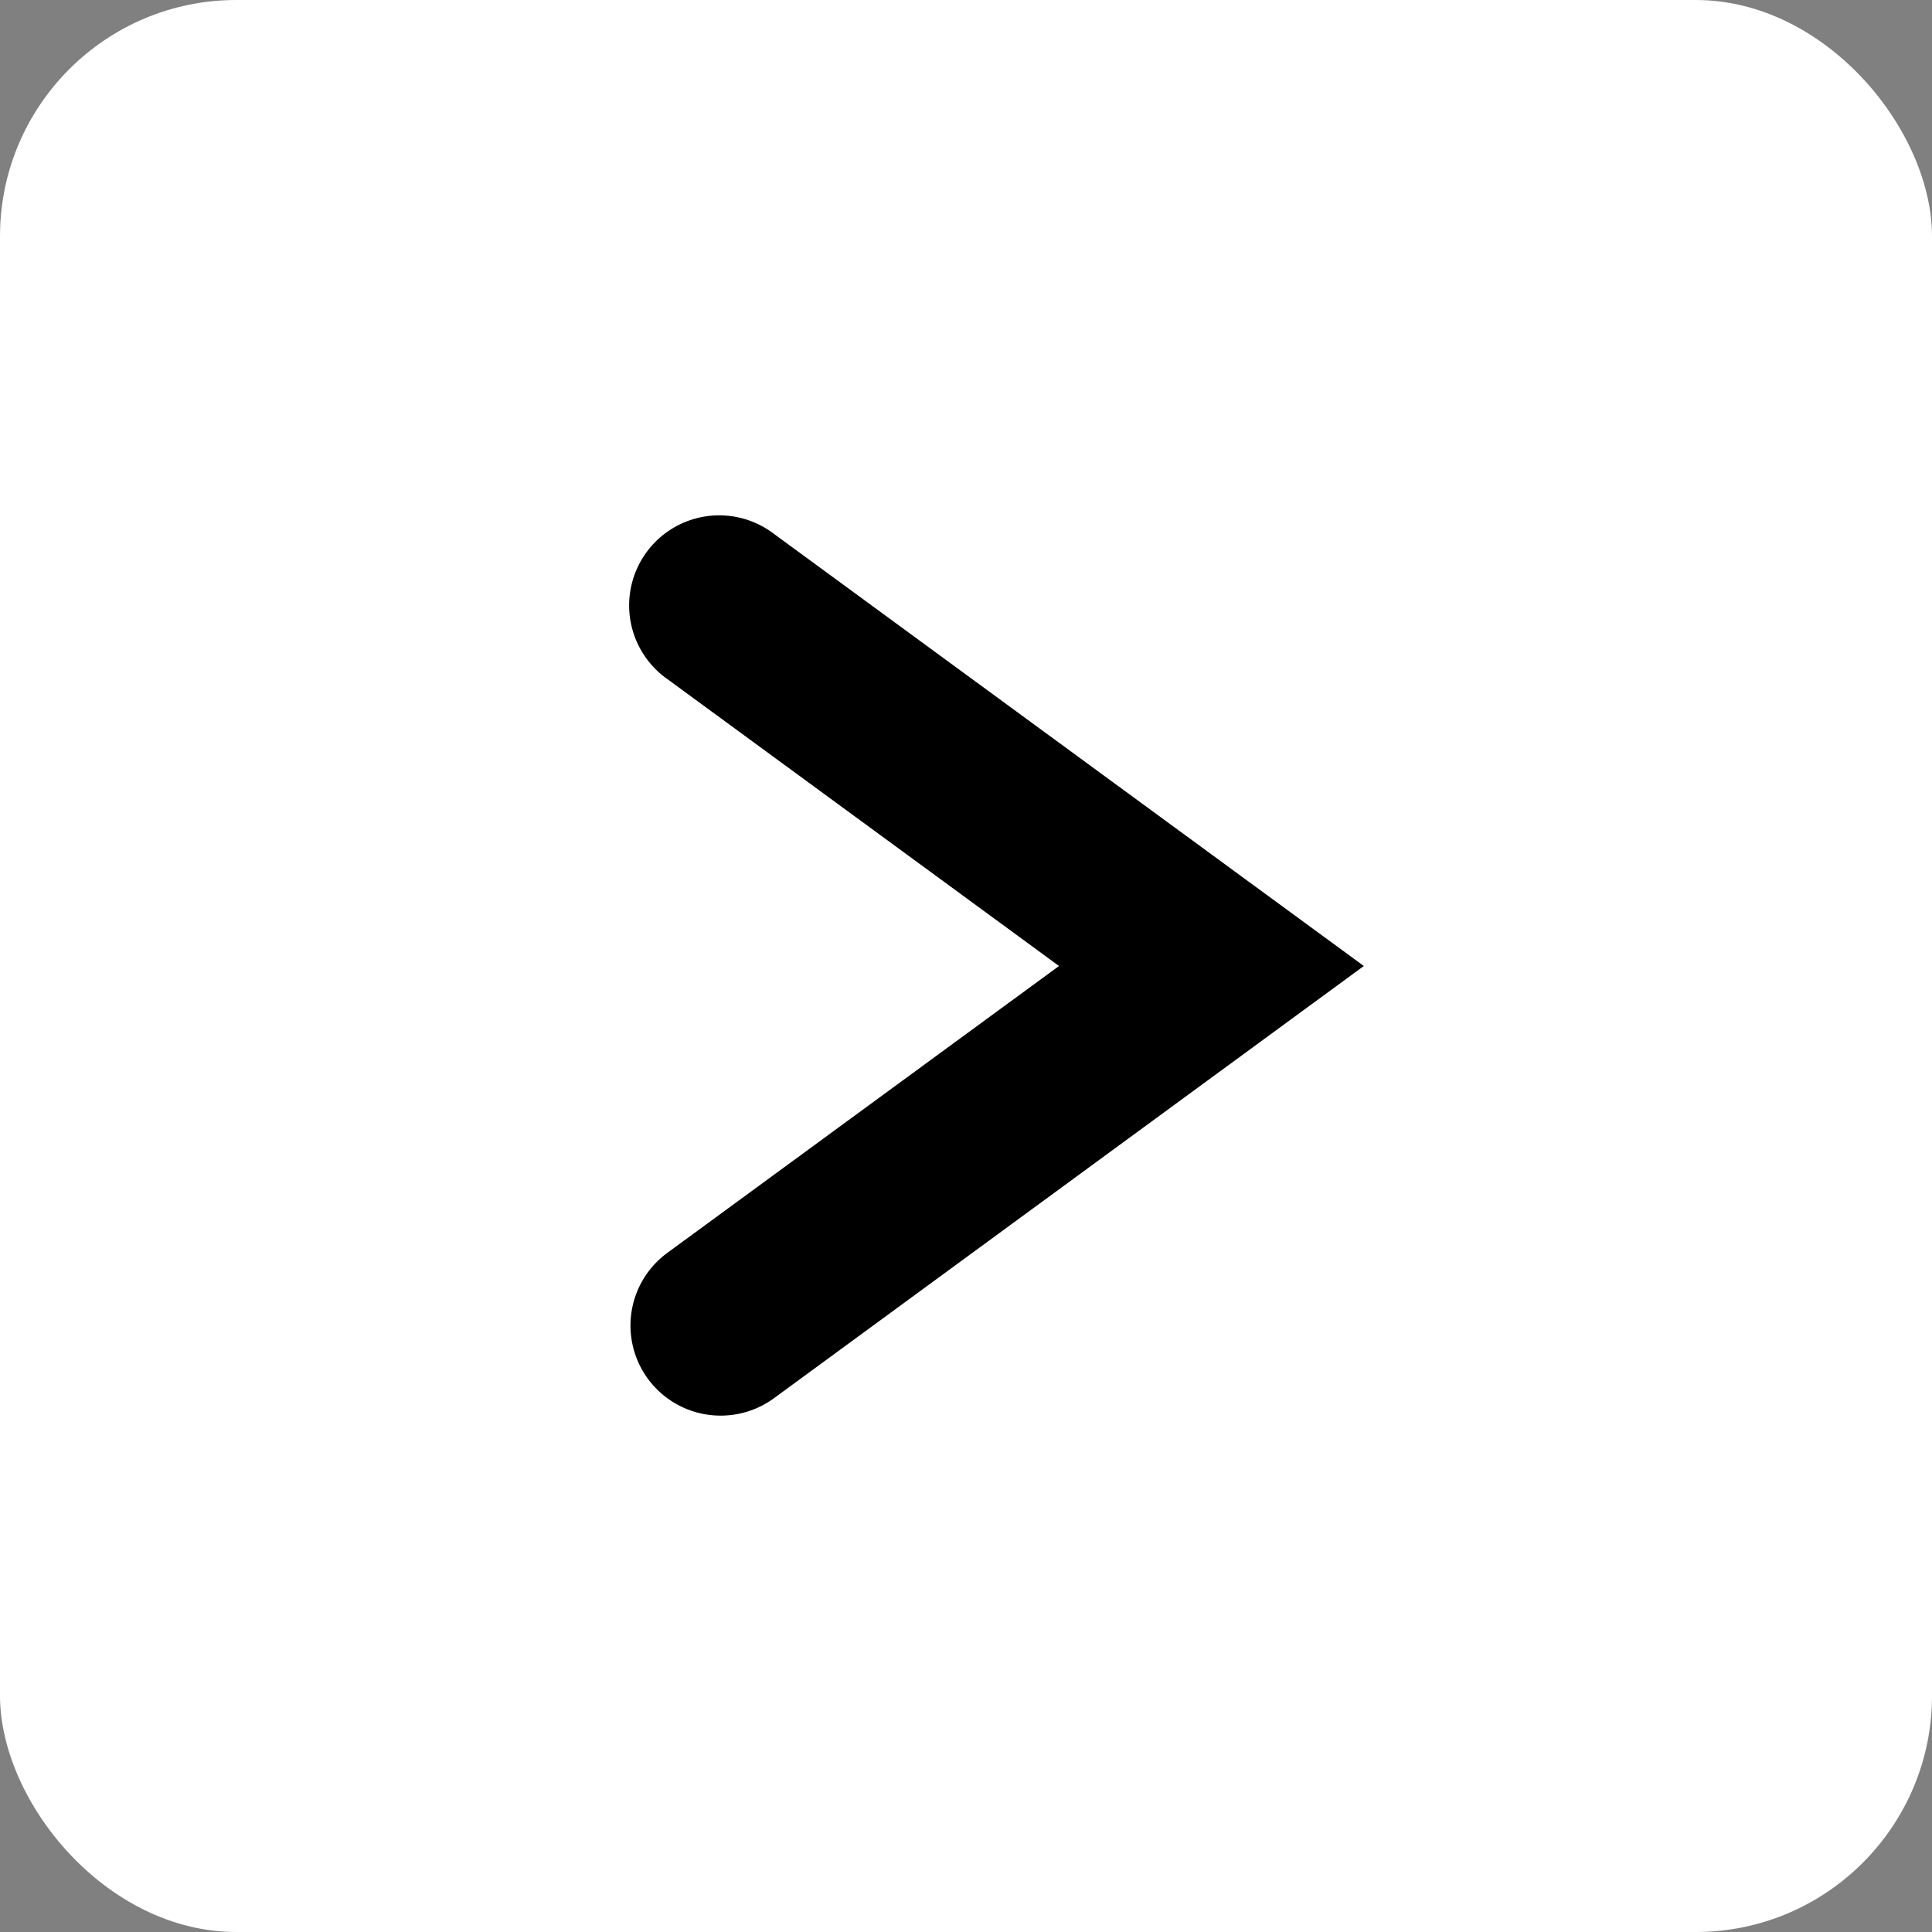 <svg xmlns="http://www.w3.org/2000/svg" viewBox="0 0 171.58 171.58"><rect x="0" y="0" width="171.58" height="171.58" fill="#808080" stroke="none"/><defs><style>.cls-1{fill:#fff}</style></defs><g id="Layer_2" data-name="Layer 2"><g id="Layer_1-2" data-name="Layer 1"><rect class="cls-1" width="171.58" height="171.58" rx="20.99"/><path class="cls-1" d="m64 117.72 43.58-31.93L64 53.86"/><path d="M64 125.72a8 8 0 0 1-4.74-14.45l34.79-25.48-34.78-25.48a8 8 0 1 1 9.46-12.9l52.39 38.38-52.39 38.39a8 8 0 0 1-4.73 1.54Z"/></g></g></svg>